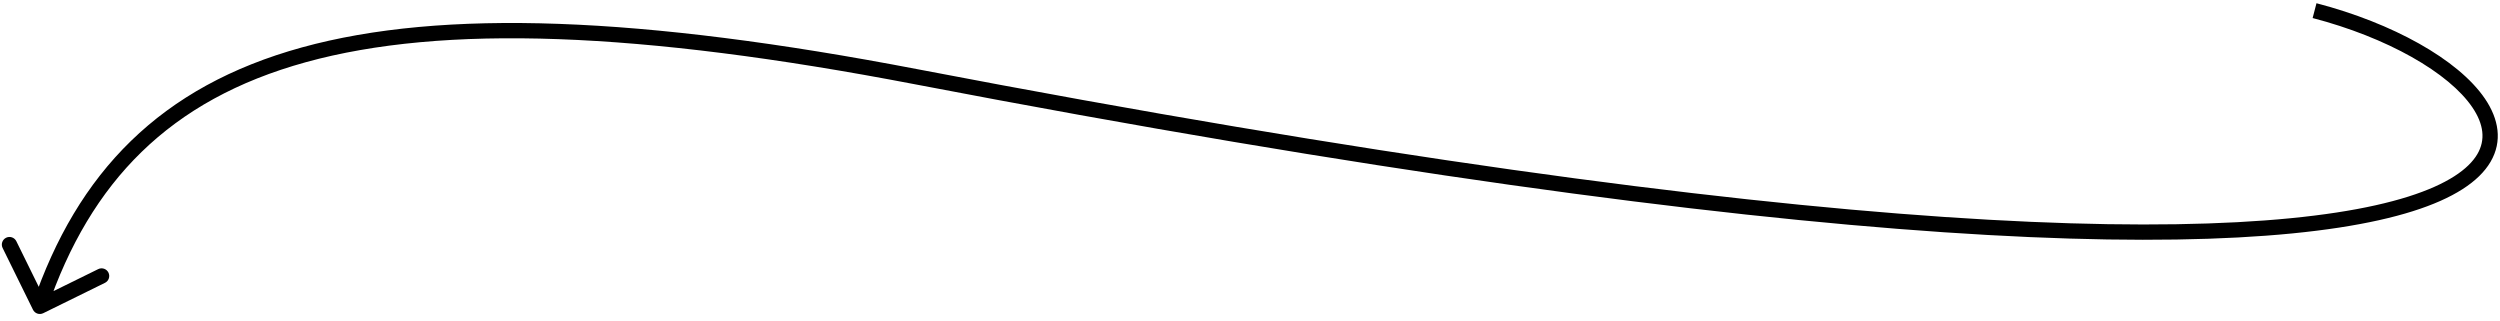 <?xml version="1.0" encoding="UTF-8"?> <svg xmlns="http://www.w3.org/2000/svg" width="327" height="42" viewBox="0 0 327 42" fill="none"><path d="M119.774 10.025L119.963 9.043L119.774 10.025ZM4.314 40.511C4.558 41.007 5.157 41.211 5.653 40.967L13.729 36.996C14.225 36.752 14.429 36.153 14.185 35.657C13.941 35.161 13.342 34.957 12.846 35.201L5.668 38.731L2.137 31.553C1.893 31.057 1.294 30.853 0.798 31.096C0.303 31.34 0.099 31.94 0.342 32.435L4.314 40.511ZM302.492 2.359C307.328 3.619 311.79 5.397 315.435 7.445C319.095 9.503 321.86 11.793 323.384 14.041C324.886 16.258 325.122 18.309 324.038 20.157C322.892 22.112 320.134 24.096 314.988 25.72C304.736 28.954 285.784 30.516 254.42 28.386C223.09 26.259 179.475 20.457 119.963 9.043L119.586 11.007C179.144 22.43 222.845 28.247 254.284 30.382C285.689 32.514 304.959 30.981 315.59 27.627C320.886 25.956 324.236 23.773 325.763 21.169C327.353 18.458 326.829 15.559 325.039 12.919C323.271 10.31 320.21 7.835 316.415 5.702C312.603 3.559 307.978 1.721 302.996 0.423L302.492 2.359ZM119.963 9.043C83.848 2.116 57.9 1.127 39.489 6.202C30.262 8.745 22.912 12.816 17.131 18.434C11.352 24.051 7.187 31.17 4.265 39.748L6.158 40.392C9.001 32.048 13.018 25.221 18.525 19.868C24.03 14.518 31.068 10.597 40.021 8.13C57.968 3.183 83.536 4.093 119.586 11.007L119.963 9.043Z" fill="black"></path></svg> 